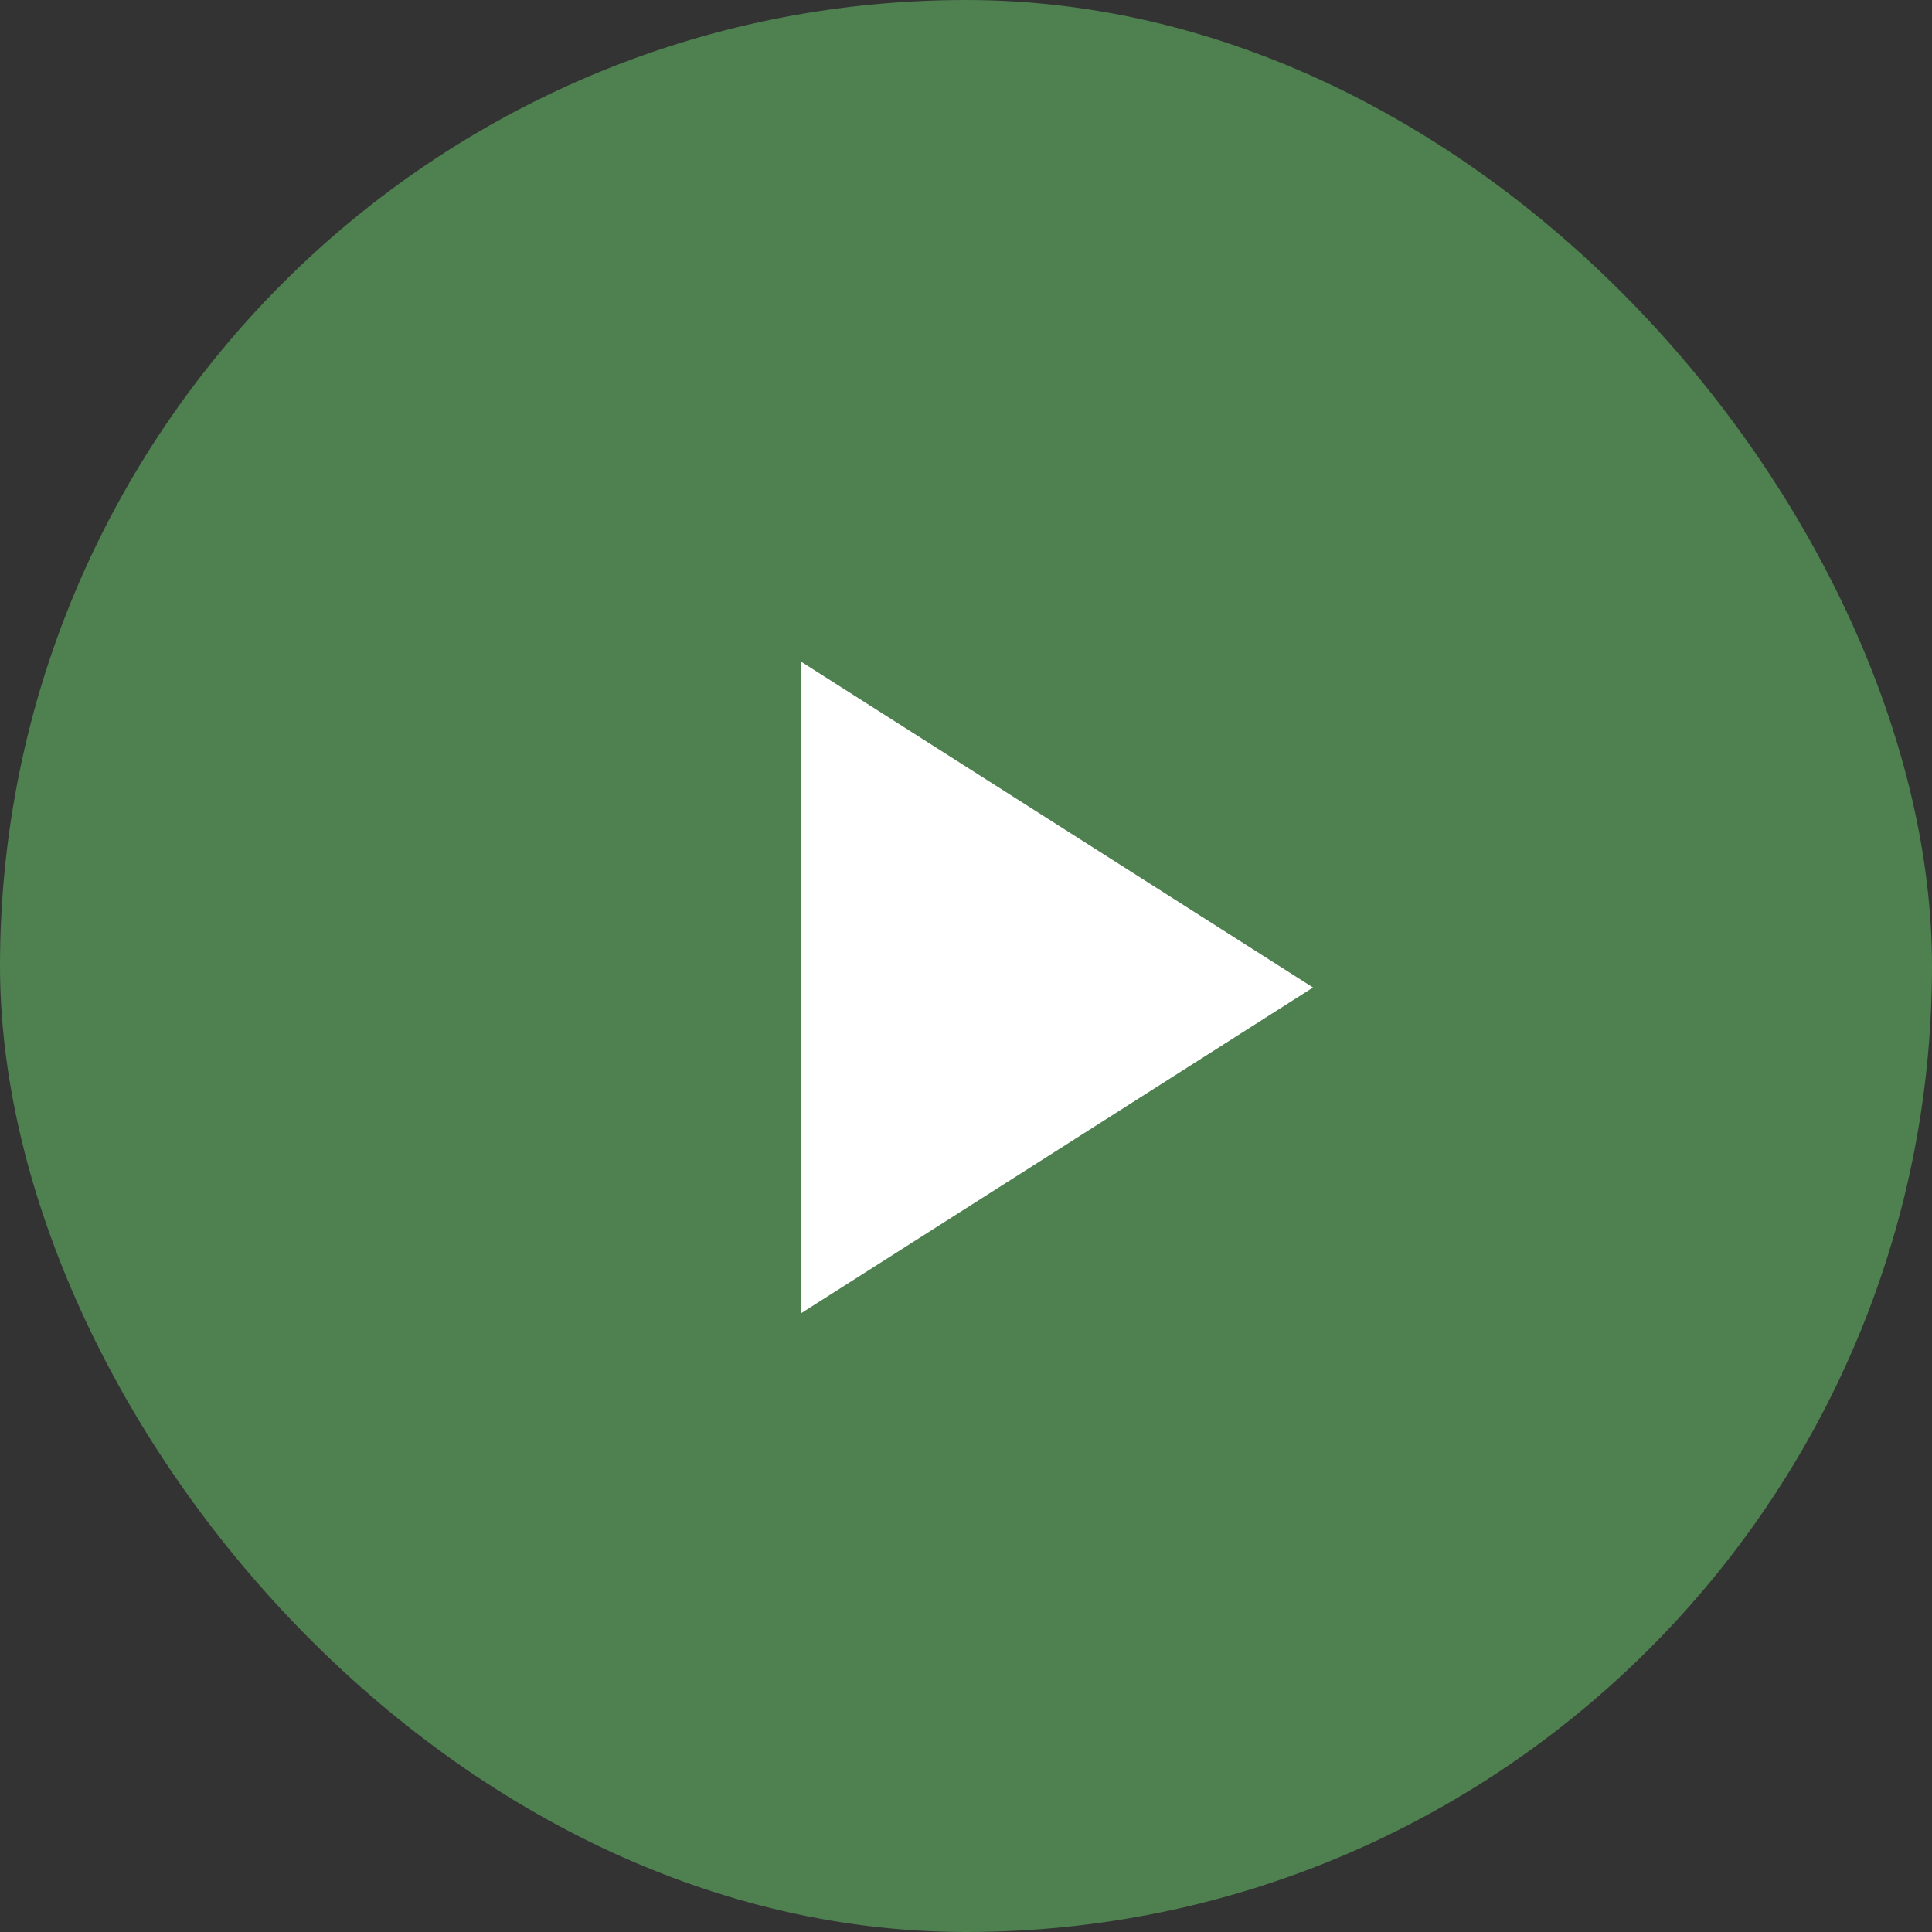 <?xml version="1.0" encoding="UTF-8"?>
<svg width="32px" height="32px" viewBox="0 0 32 32" version="1.1" xmlns="http://www.w3.org/2000/svg" xmlns:xlink="http://www.w3.org/1999/xlink">
    <rect x="0" y="0" width="32" height="32" fill="#333333" stroke="none"/>
    <title>1.atom/Icons/Promerica/PlayVideos</title>
    <defs>
        <polygon id="path-1" points="0 0 0 10.785 8.474 5.393"></polygon>
    </defs>
    <g id="Responsive---Anima-(este)" stroke="none" stroke-width="1" fill="none" fill-rule="evenodd">
        <g id="1.atom/Btn/Icon/Normal">
            <rect id="Rectangle" fill="#4E8050" x="0" y="0" width="32" height="32" rx="16"></rect>
            <g id="1.atom/Icons/Material/Toggle/favorite_border" transform="translate(13.274, 10.963)">
                <mask id="mask-2" fill="white">
                    <use xlink:href="#path-1"></use>
                </mask>
                <use id="Mask" fill="#FFFFFF" xlink:href="#path-1"></use>
            </g>
        </g>
    </g>
</svg>